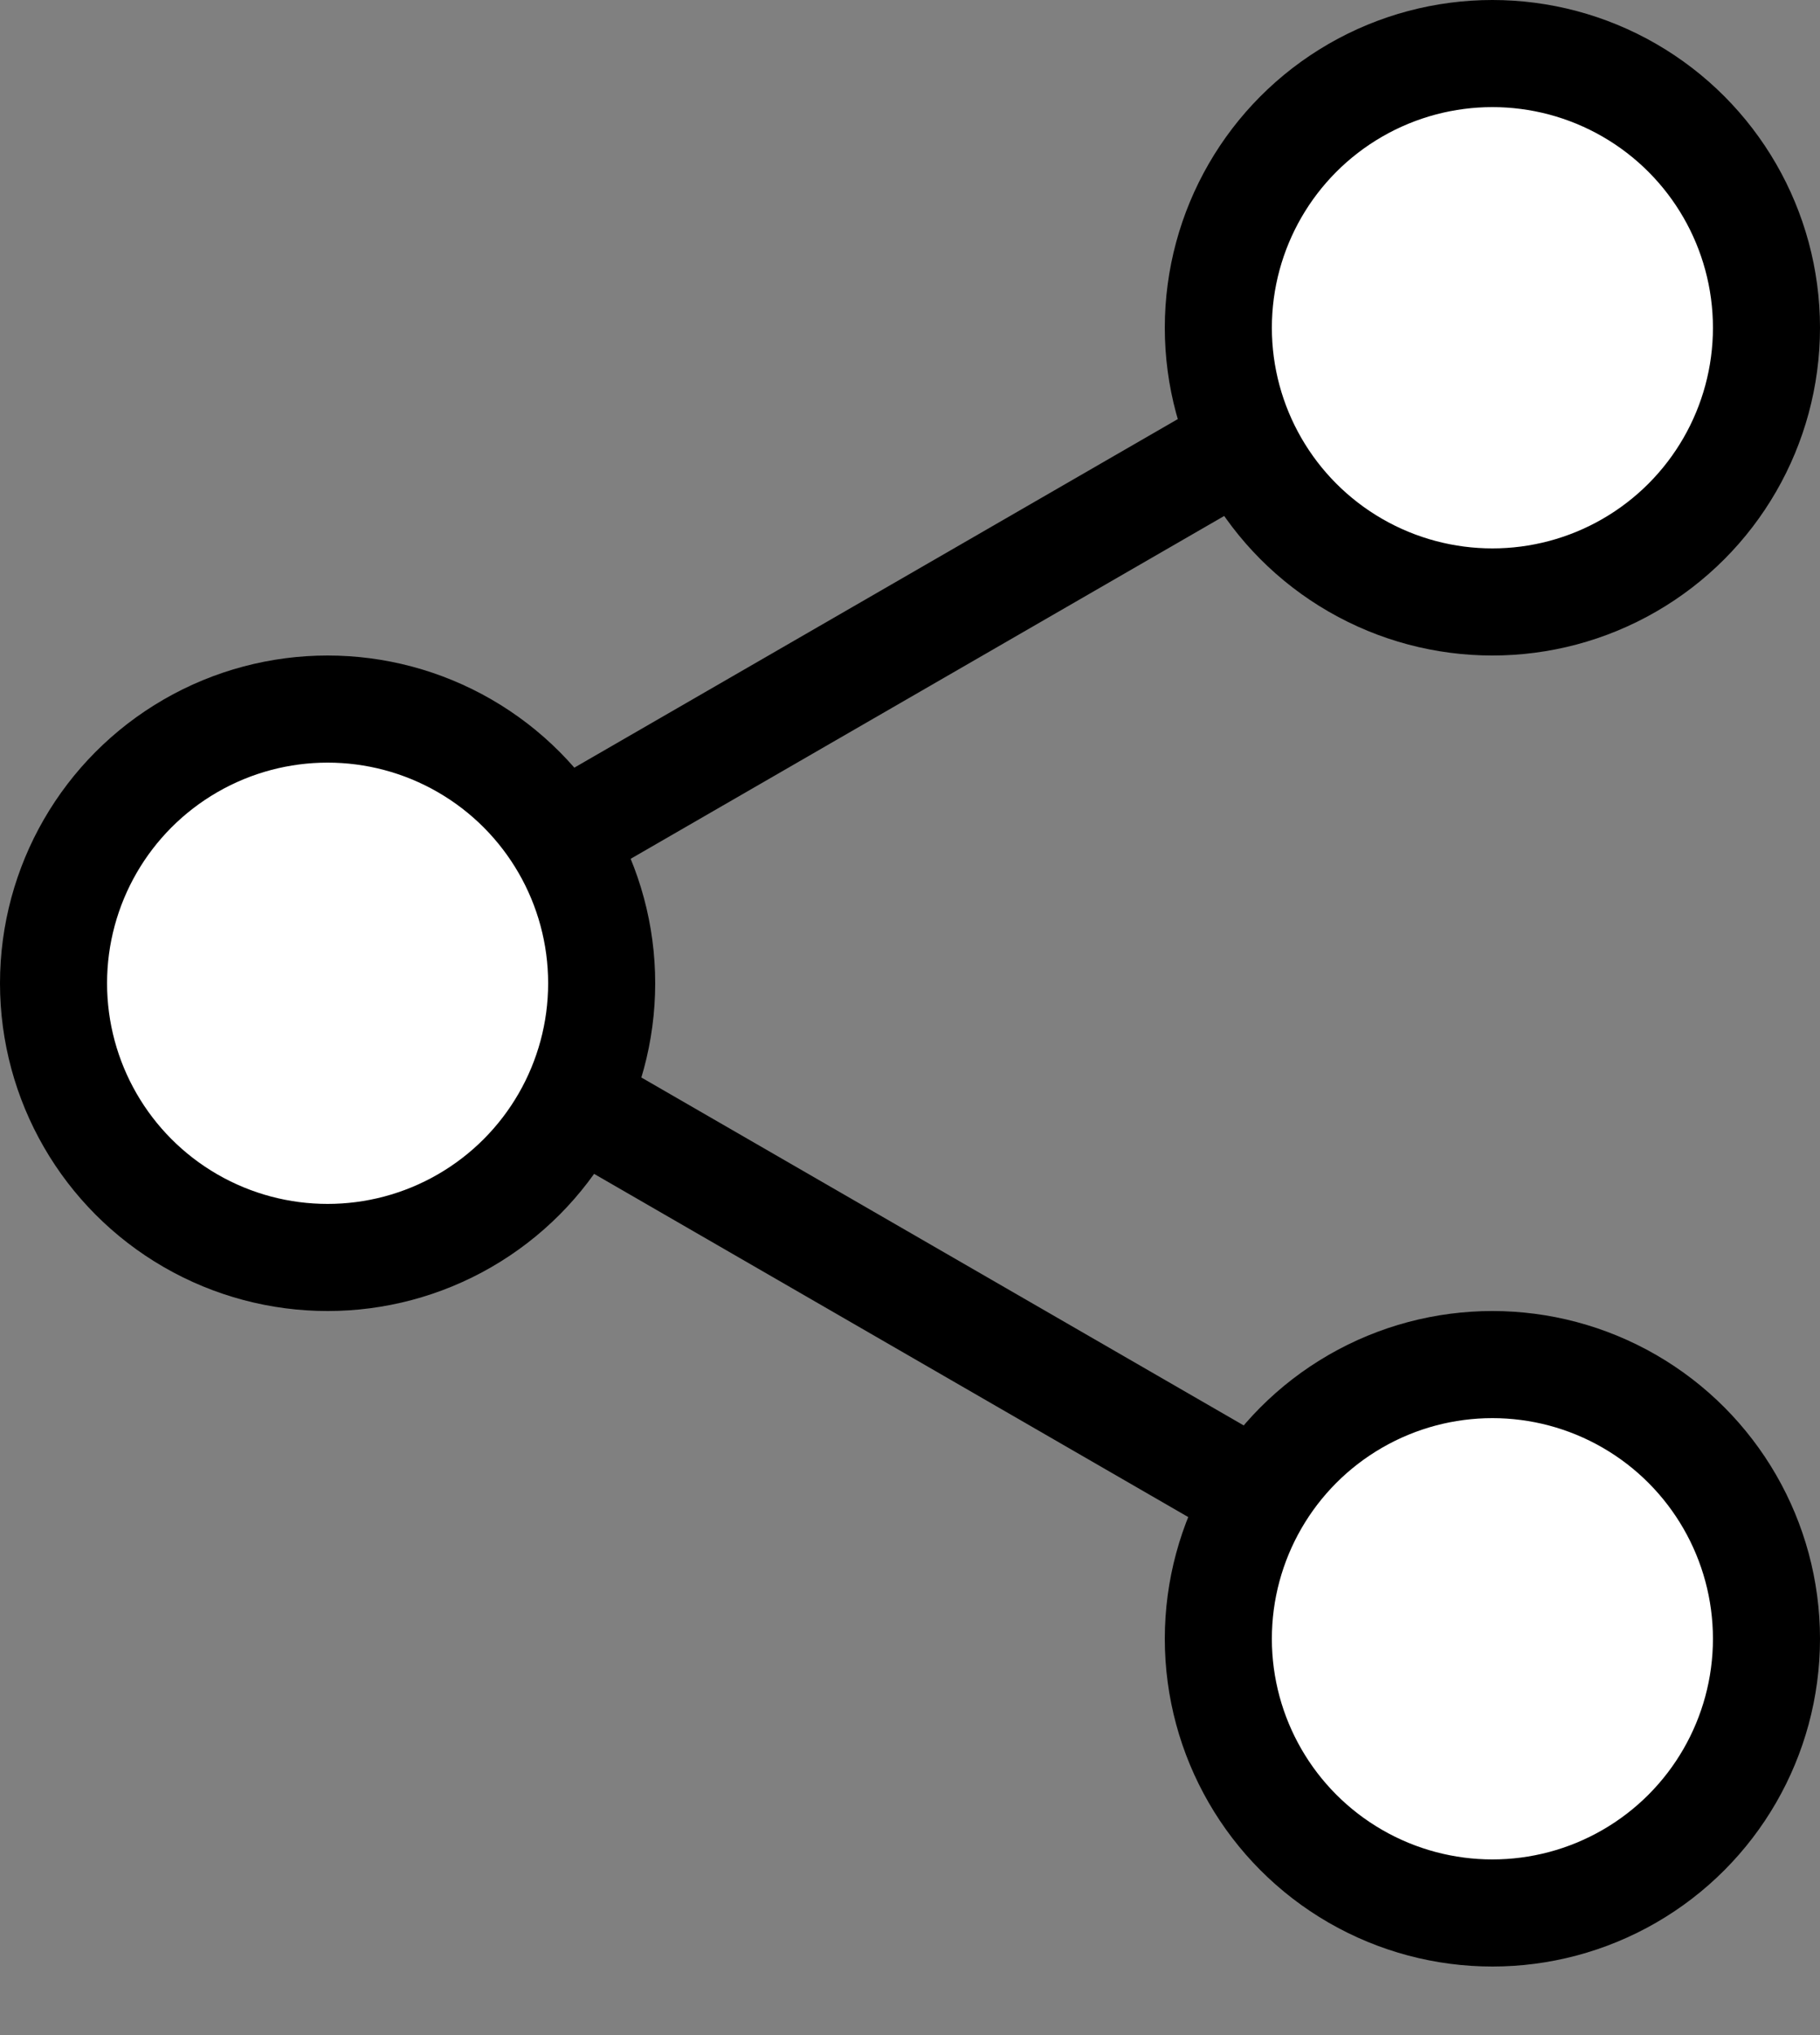<?xml version="1.0" encoding="UTF-8"?>
<svg width="17px" height="19px" viewBox="0 0 17 19" version="1.1" xmlns="http://www.w3.org/2000/svg" xmlns:xlink="http://www.w3.org/1999/xlink">
    <rect x="0" y="0" width="17" height="19" fill="#808080" stroke="none"/>
    <title>Share</title>
    <g stroke="none" stroke-width="1" fill="none" fill-rule="evenodd">
        <g id="online_exhibition_page" transform="translate(-644, -719)" stroke="#000000">
            <g id="Group-6" transform="translate(644, 719)">
                <line x1="3.576" y1="9.017" x2="12.756" y2="3.237" id="Line" stroke-linecap="square" transform="translate(8.166, 6.127) rotate(2.196) translate(-8.166, -6.127) "></line>
                <line x1="3.576" y1="14.783" x2="12.756" y2="9.003" id="Line" stroke-linecap="square" transform="translate(8.166, 11.893) scale(1, -1) rotate(2.196) translate(-8.166, -11.893) "></line>
                <circle id="Oval-Copy-2" fill="#FFFFFF" cx="3.06" cy="9.18" r="2.56"></circle>
                <circle id="Oval-Copy-3" fill="#FFFFFF" cx="13.94" cy="3.06" r="2.56"></circle>
                <circle id="Oval-Copy-4" fill="#FFFFFF" cx="13.94" cy="15.3" r="2.56"></circle>
            </g>
        </g>
    </g>
</svg>